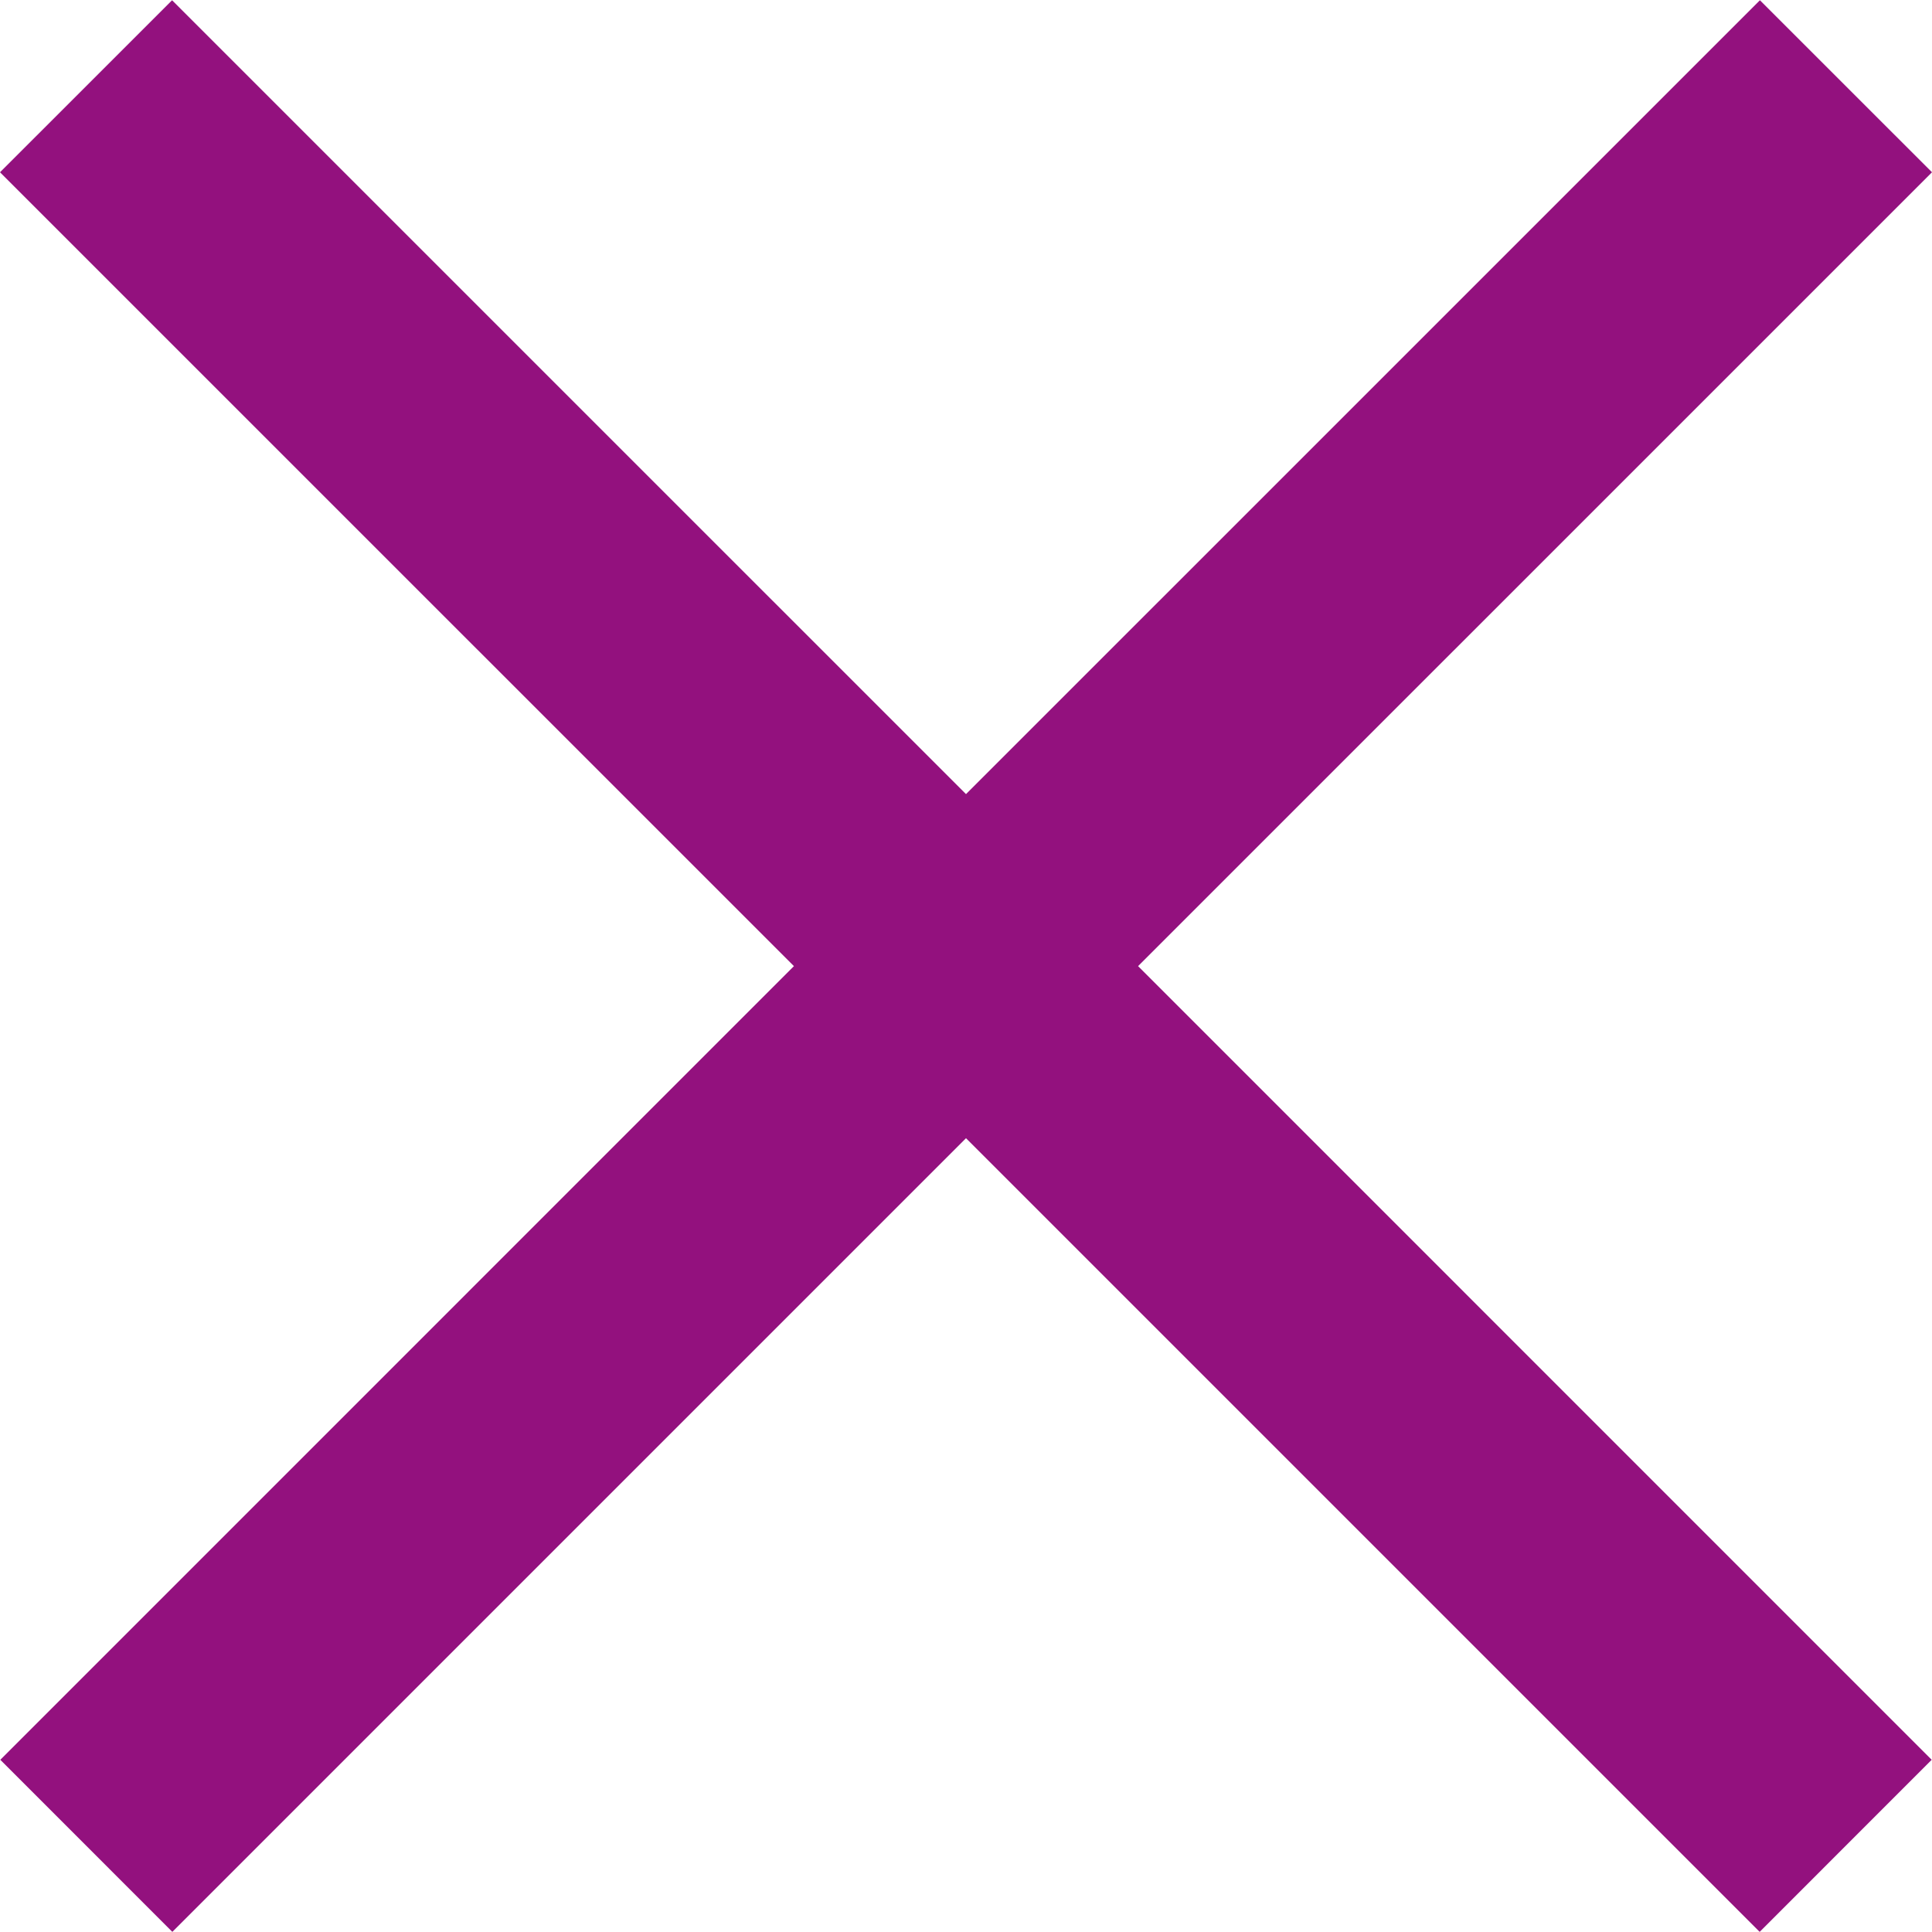 <?xml version="1.0" encoding="UTF-8"?>
<!DOCTYPE svg PUBLIC "-//W3C//DTD SVG 1.1//EN" "http://www.w3.org/Graphics/SVG/1.1/DTD/svg11.dtd">
<!-- Creator: CorelDRAW -->
<svg xmlns="http://www.w3.org/2000/svg" xml:space="preserve" width="30px" height="30px" style="shape-rendering:geometricPrecision; text-rendering:geometricPrecision; image-rendering:optimizeQuality; fill-rule:evenodd; clip-rule:evenodd"
viewBox="0 0 30 30">
 <defs>
  <style type="text/css">
   <![CDATA[
    .fil0 {fill:#93117E}
   ]]>
  </style>
 </defs>
 <g id="Layer_x0020_1">
  <polygon class="fil0" points="0,2.675 2.672,0.004 15,12.331 27.328,0.004 30,2.675 17.672,15.002 29.995,27.326 27.324,29.998 15,17.674 2.676,29.998 0.005,27.326 12.328,15.002 "/>
 </g>
</svg>
